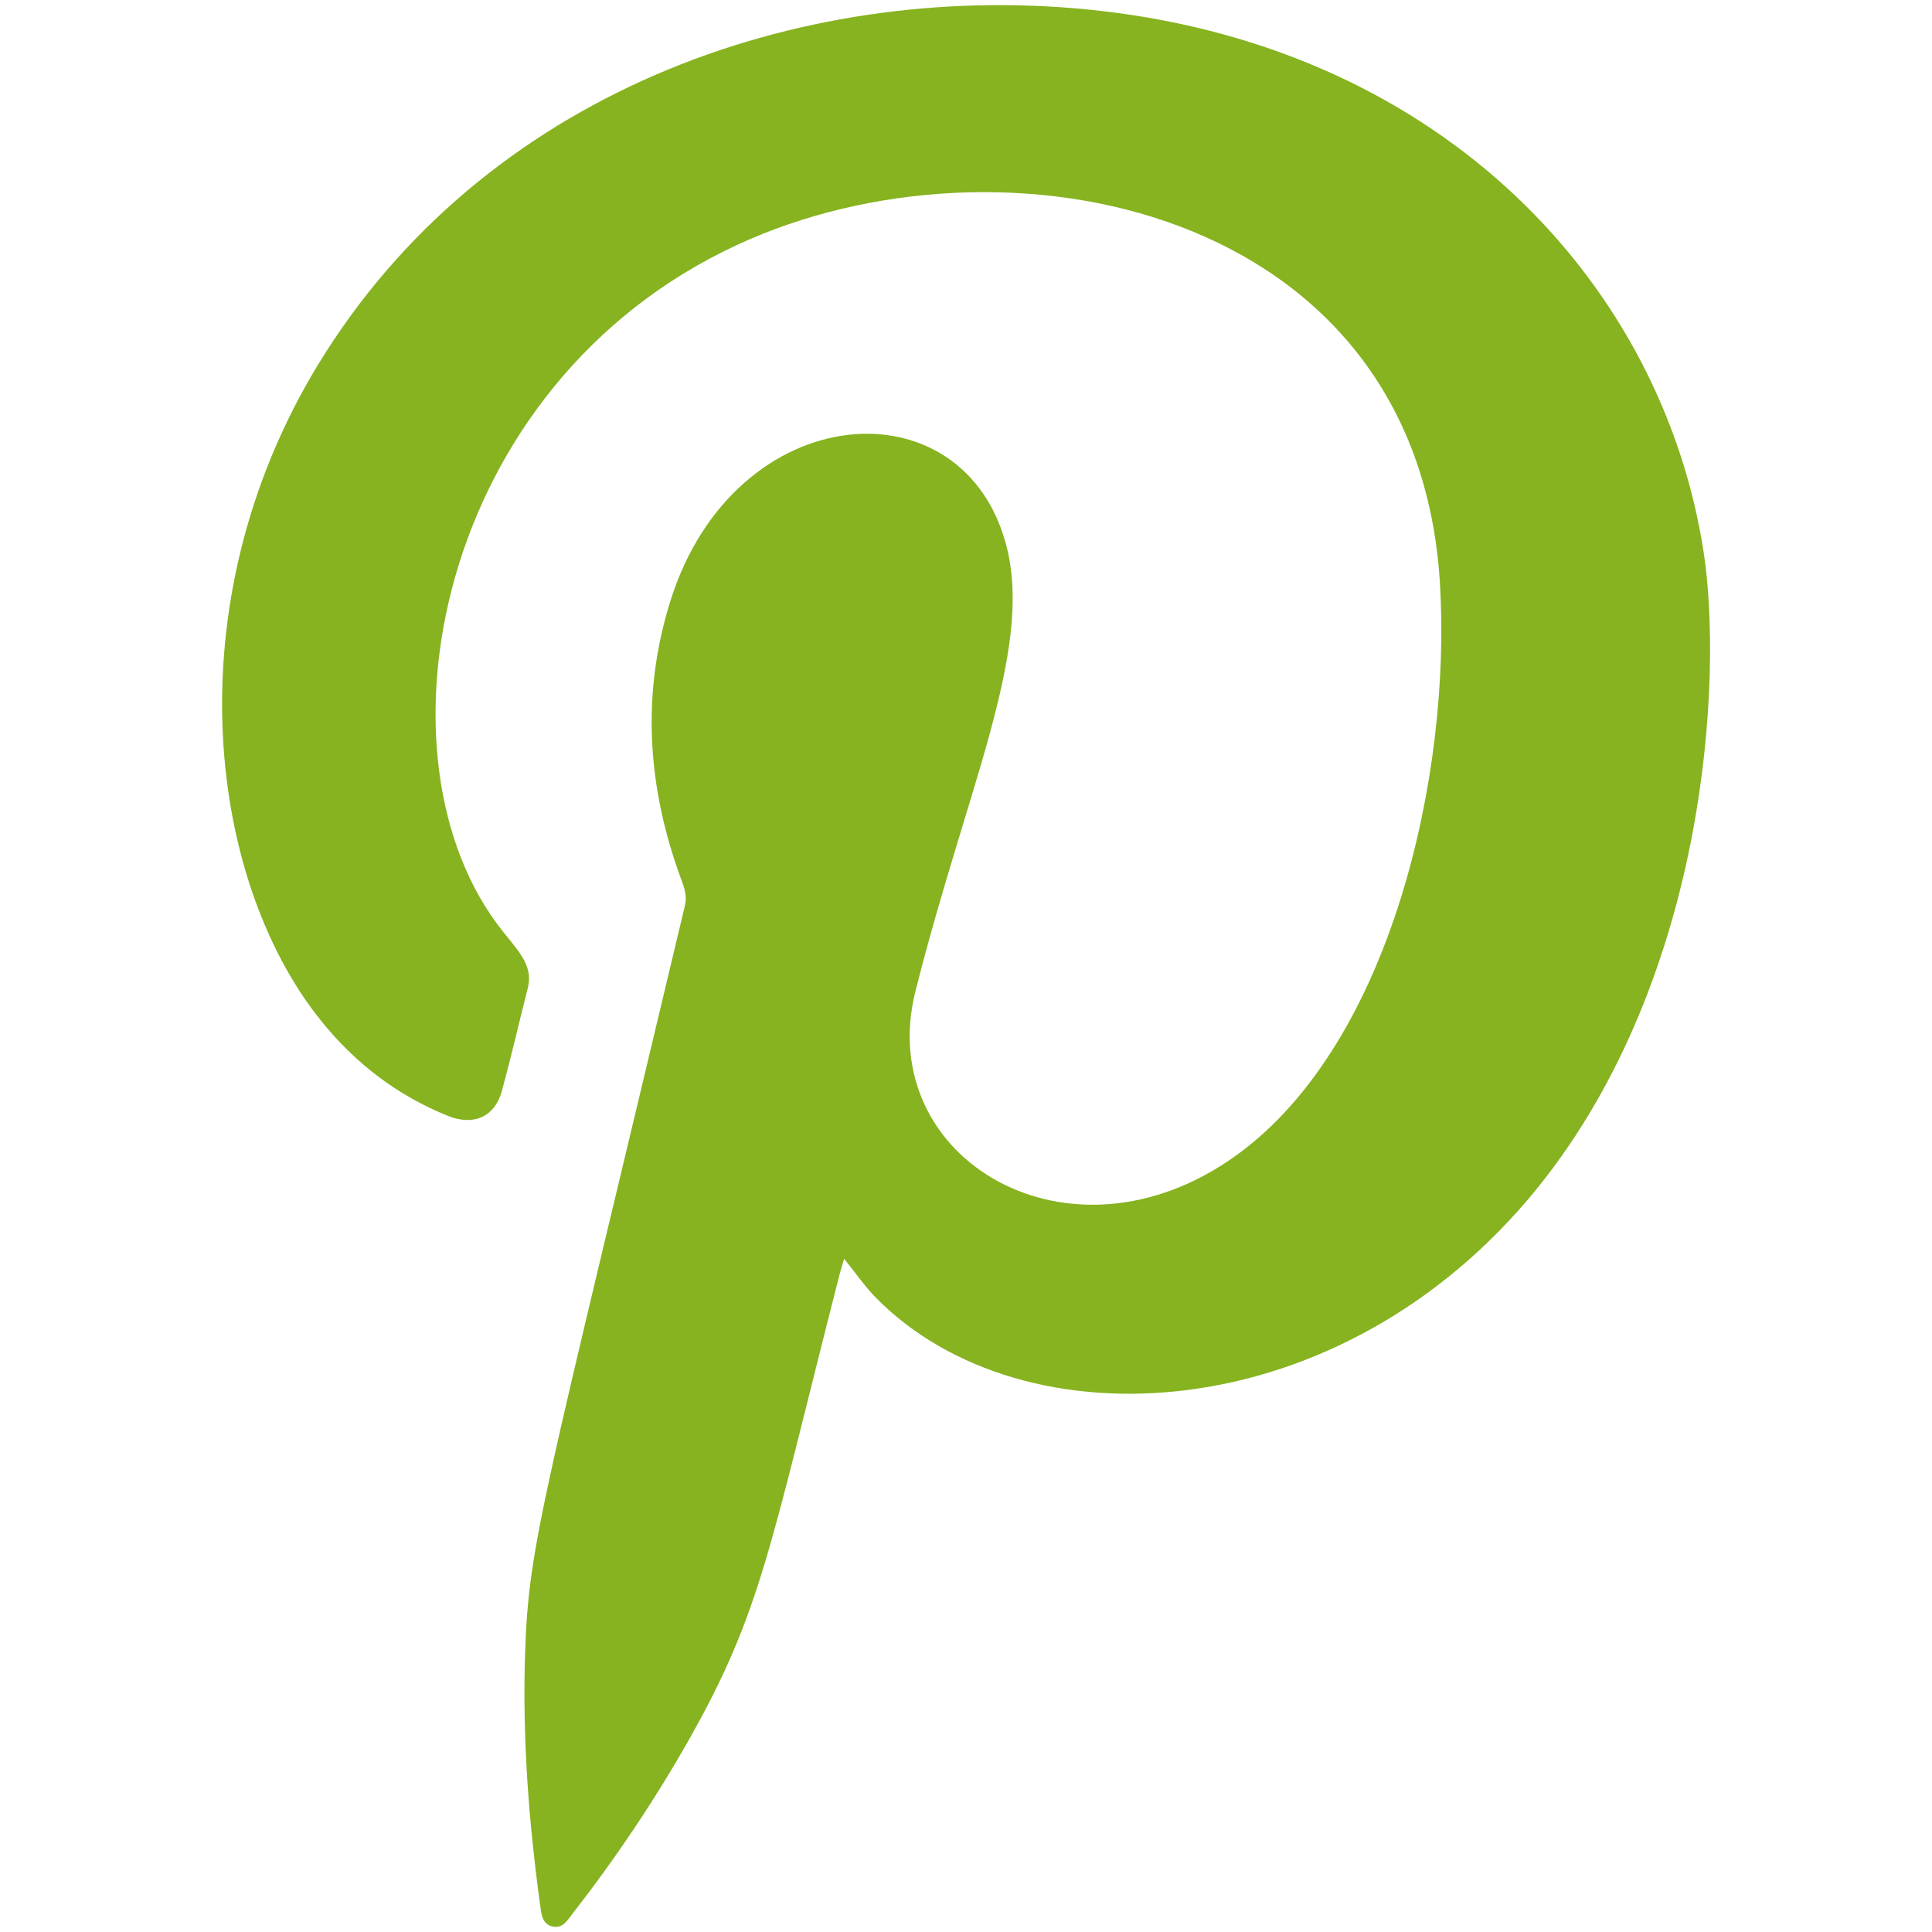 <?xml version="1.0" encoding="utf-8"?>
<!-- Generator: Adobe Illustrator 25.0.0, SVG Export Plug-In . SVG Version: 6.00 Build 0)  -->
<svg version="1.1" id="Layer_1" xmlns="http://www.w3.org/2000/svg" xmlns:xlink="http://www.w3.org/1999/xlink" x="0px" y="0px"
	 viewBox="0 0 150 150" style="enable-background:new 0 0 150 150;" xml:space="preserve">
<style type="text/css">
	.st0{fill:#86b31f;}
	.st1{fill-rule:evenodd;clip-rule:evenodd;fill:#86b31f;}
	.st2{fill:#DCDDDE;}
	.st3{opacity:0.51;}
	.st4{fill:#E7E8E8;}
	.st5{fill:#414042;}
	.st6{fill:#173557;}
	.st7{fill:#89B61F;}
	.st8{fill-rule:evenodd;clip-rule:evenodd;fill:#173557;}
	.st9{fill:#005598;}
	.st10{opacity:0.41;clip-path:url(#SVGID_2_);}
	.st11{fill:#C7C9CA;}
	.st12{fill:#005597;}
	.st13{fill:#BCBEC0;}
	.st14{fill:#005595;}
	.st15{fill:#9A9C9F;}
	.st16{fill:#86B31F;}
	.st17{fill:#D9DADB;}
	.st18{opacity:0.32;fill:#231F20;stroke:#173557;stroke-width:1.744;stroke-miterlimit:10;}
	.st19{fill:#E4E5E5;}
</style>
<g>
	<path class="st1" d="M65.54,97.73c-0.13,0.43-0.24,0.79-0.34,1.15c-5.48,21.47-6.09,26.24-11.72,36.21
		c-2.69,4.74-5.71,9.23-9.06,13.53c-0.38,0.49-0.73,1.11-1.49,0.96c-0.83-0.18-0.89-0.92-0.98-1.58c-0.9-6.52-1.4-13.07-1.18-19.66
		c0.28-8.58,1.35-11.53,12.41-58.04c0.16-0.71-0.02-1.3-0.26-1.94c-2.65-7.14-3.17-14.39-0.86-21.74
		c5.01-15.87,22.99-17.08,26.14-3.99c1.94,8.1-3.19,18.69-7.13,34.35C67.83,89.91,83.04,99.1,96.04,89.66
		c11.99-8.7,16.64-29.55,15.76-44.32C110.06,15.88,77.75,9.51,57.26,19c-23.5,10.86-28.84,39.99-18.23,53.3
		c1.35,1.69,2.38,2.73,1.94,4.45c-0.68,2.67-1.29,5.35-2.02,8c-0.55,1.97-2.2,2.69-4.19,1.88c-3.91-1.58-7.17-4.07-9.81-7.35
		c-9.01-11.16-11.59-33.22,0.33-51.91C38.46,6.67,63.01-1.7,85.42,0.84c26.77,3.04,43.69,21.34,46.86,42.09
		c1.44,9.45,0.4,32.76-12.86,49.24c-15.27,18.93-40.01,20.19-51.43,8.57C67.11,99.84,66.4,98.79,65.54,97.73z"/>
</g>
</svg>

